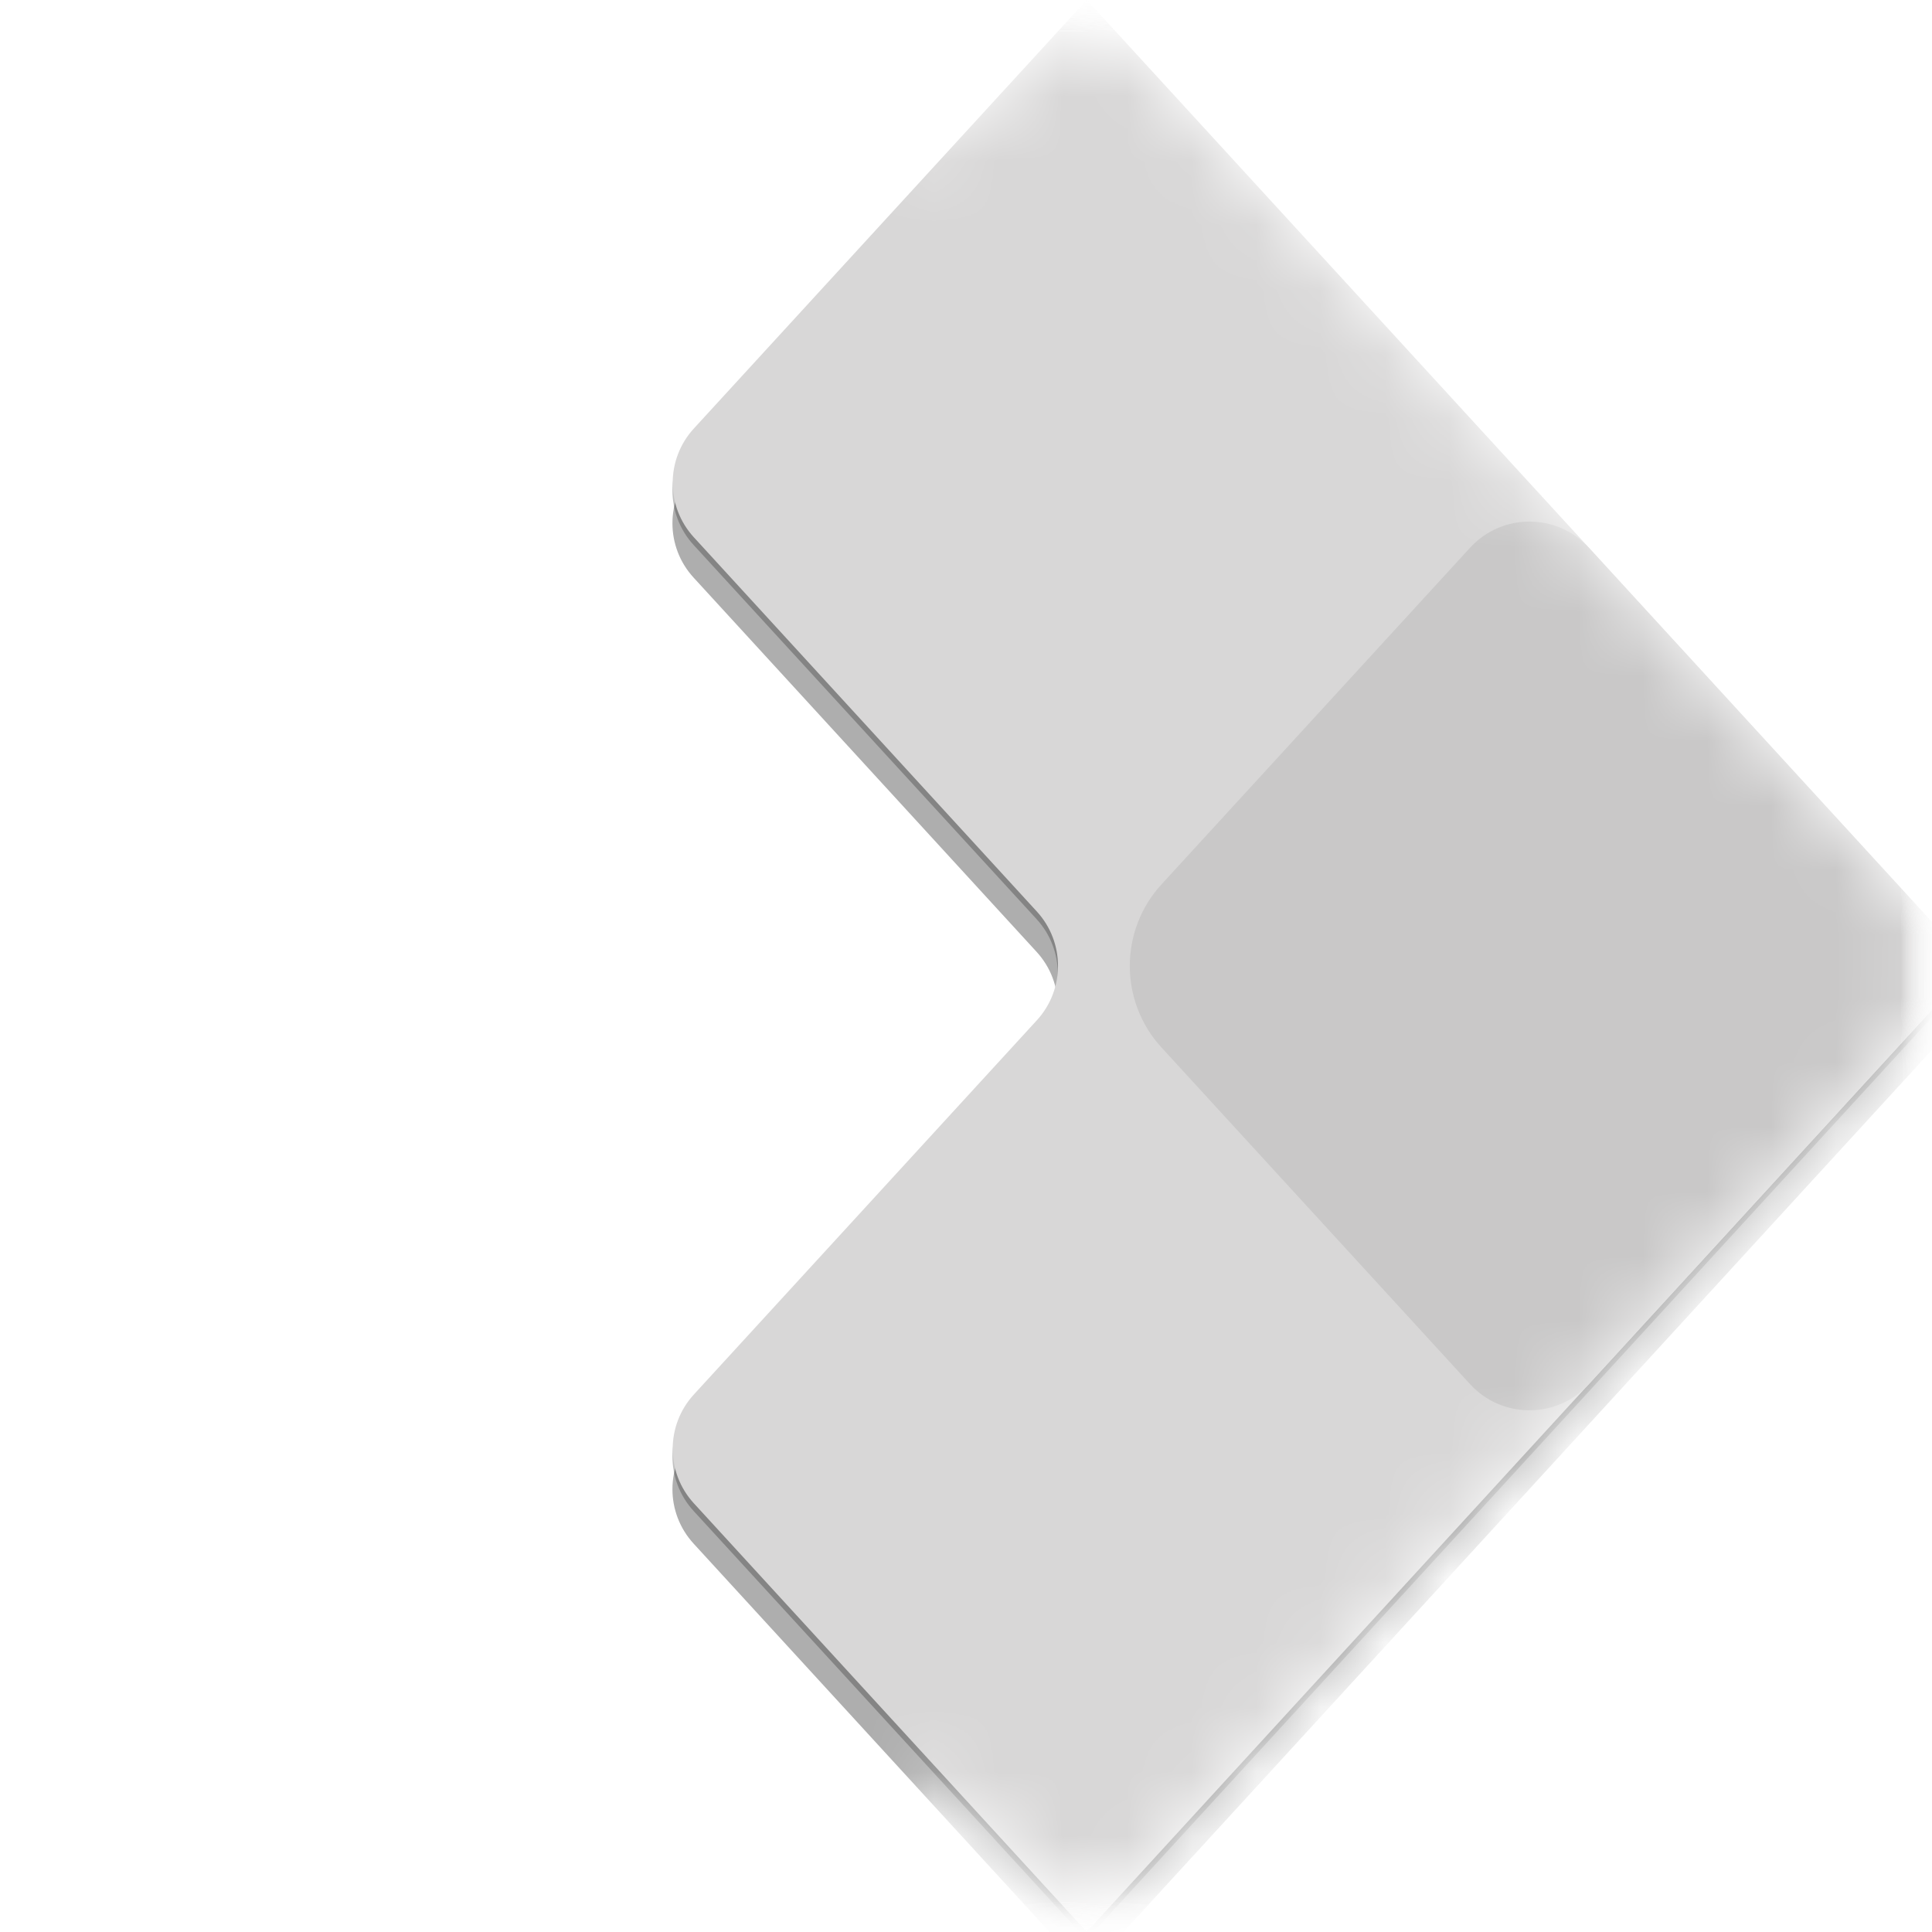 <svg width="30" height="30" viewBox="0 0 30 30" fill="none" xmlns="http://www.w3.org/2000/svg">
<mask id="mask0_719_23" style="mask-type:luminance" maskUnits="userSpaceOnUse" x="0" y="0" width="30" height="30">
<path d="M30 0H0V30H30V0Z" fill="white"/>
</mask>
<g mask="url(#mask0_719_23)">
<mask id="mask1_719_23" style="mask-type:luminance" maskUnits="userSpaceOnUse" x="0" y="0" width="30" height="30">
<path d="M30 0H0V30H30V0Z" fill="white"/>
</mask>
<g mask="url(#mask1_719_23)">
<mask id="mask2_719_23" style="mask-type:luminance" maskUnits="userSpaceOnUse" x="0" y="0" width="30" height="30">
<path d="M30 0H0V30H30V0Z" fill="white"/>
</mask>
<g mask="url(#mask2_719_23)">
<mask id="mask3_719_23" style="mask-type:alpha" maskUnits="userSpaceOnUse" x="-1" y="0" width="31" height="30">
<path d="M0.448 13.763C-0.17 14.47 -0.17 15.526 0.448 16.233L11.552 28.923C12.05 29.492 12.936 29.492 13.434 28.923L14.629 27.556L15.946 28.993C16.442 29.533 17.294 29.533 17.789 28.993L29.456 16.265C30.113 15.548 30.113 14.448 29.456 13.731L17.789 1.003C17.294 0.463 16.442 0.463 15.946 1.003L14.629 2.439L13.434 1.073C12.936 0.504 12.05 0.504 11.552 1.073L0.448 13.763Z" fill="white"/>
</mask>
<g mask="url(#mask3_719_23)">
<path d="M12.5 29.998L-0.625 14.998L12.5 -0.001L25.625 14.998L12.5 29.998Z" fill="white"/>
<g filter="url(#filter0_f_719_23)">
<path d="M16.871 0.625L30.621 15.625L16.871 30.625L10.77 23.969C10.332 23.491 10.332 22.758 10.77 22.28L16.096 16.469C16.535 15.992 16.535 15.258 16.096 14.78L10.77 8.969C10.332 8.492 10.332 7.758 10.77 7.28L16.871 0.625Z" fill="black" fill-opacity="0.32"/>
</g>
<g filter="url(#filter1_f_719_23)">
<path d="M16.871 0.117L30.621 15.117L16.871 30.117L10.77 23.462C10.332 22.984 10.332 22.25 10.77 21.772L16.096 15.962C16.535 15.484 16.535 14.75 16.096 14.272L10.77 8.462C10.332 7.984 10.332 7.25 10.77 6.772L16.871 0.117Z" fill="black" fill-opacity="0.24"/>
</g>
<path d="M16.875 -0.001L30.625 14.998L16.875 29.998L10.774 23.343C10.336 22.865 10.336 22.132 10.774 21.654L16.1 15.843C16.538 15.365 16.538 14.632 16.1 14.154L10.774 8.343C10.336 7.865 10.336 7.132 10.774 6.654L16.875 -0.001Z" fill="#D8D7D7"/>
<path d="M22.828 8.504C23.323 7.964 24.175 7.964 24.671 8.504L30.624 14.999L24.671 21.494C24.175 22.034 23.323 22.034 22.828 21.494L18.036 16.266C17.379 15.549 17.379 14.449 18.036 13.732L22.828 8.504Z" fill="#C9C8C8"/>
</g>
</g>
</g>
</g>
<defs>
<filter id="filter0_f_719_23" x="2.441" y="-7.375" width="36.18" height="46" filterUnits="userSpaceOnUse" color-interpolation-filters="sRGB">
<feFlood flood-opacity="0" result="BackgroundImageFix"/>
<feBlend mode="normal" in="SourceGraphic" in2="BackgroundImageFix" result="shape"/>
<feGaussianBlur stdDeviation="4" result="effect1_foregroundBlur_719_23"/>
</filter>
<filter id="filter1_f_719_23" x="9.681" y="-0.643" width="21.7" height="31.52" filterUnits="userSpaceOnUse" color-interpolation-filters="sRGB">
<feFlood flood-opacity="0" result="BackgroundImageFix"/>
<feBlend mode="normal" in="SourceGraphic" in2="BackgroundImageFix" result="shape"/>
<feGaussianBlur stdDeviation="0.38" result="effect1_foregroundBlur_719_23"/>
</filter>
</defs>
</svg>
